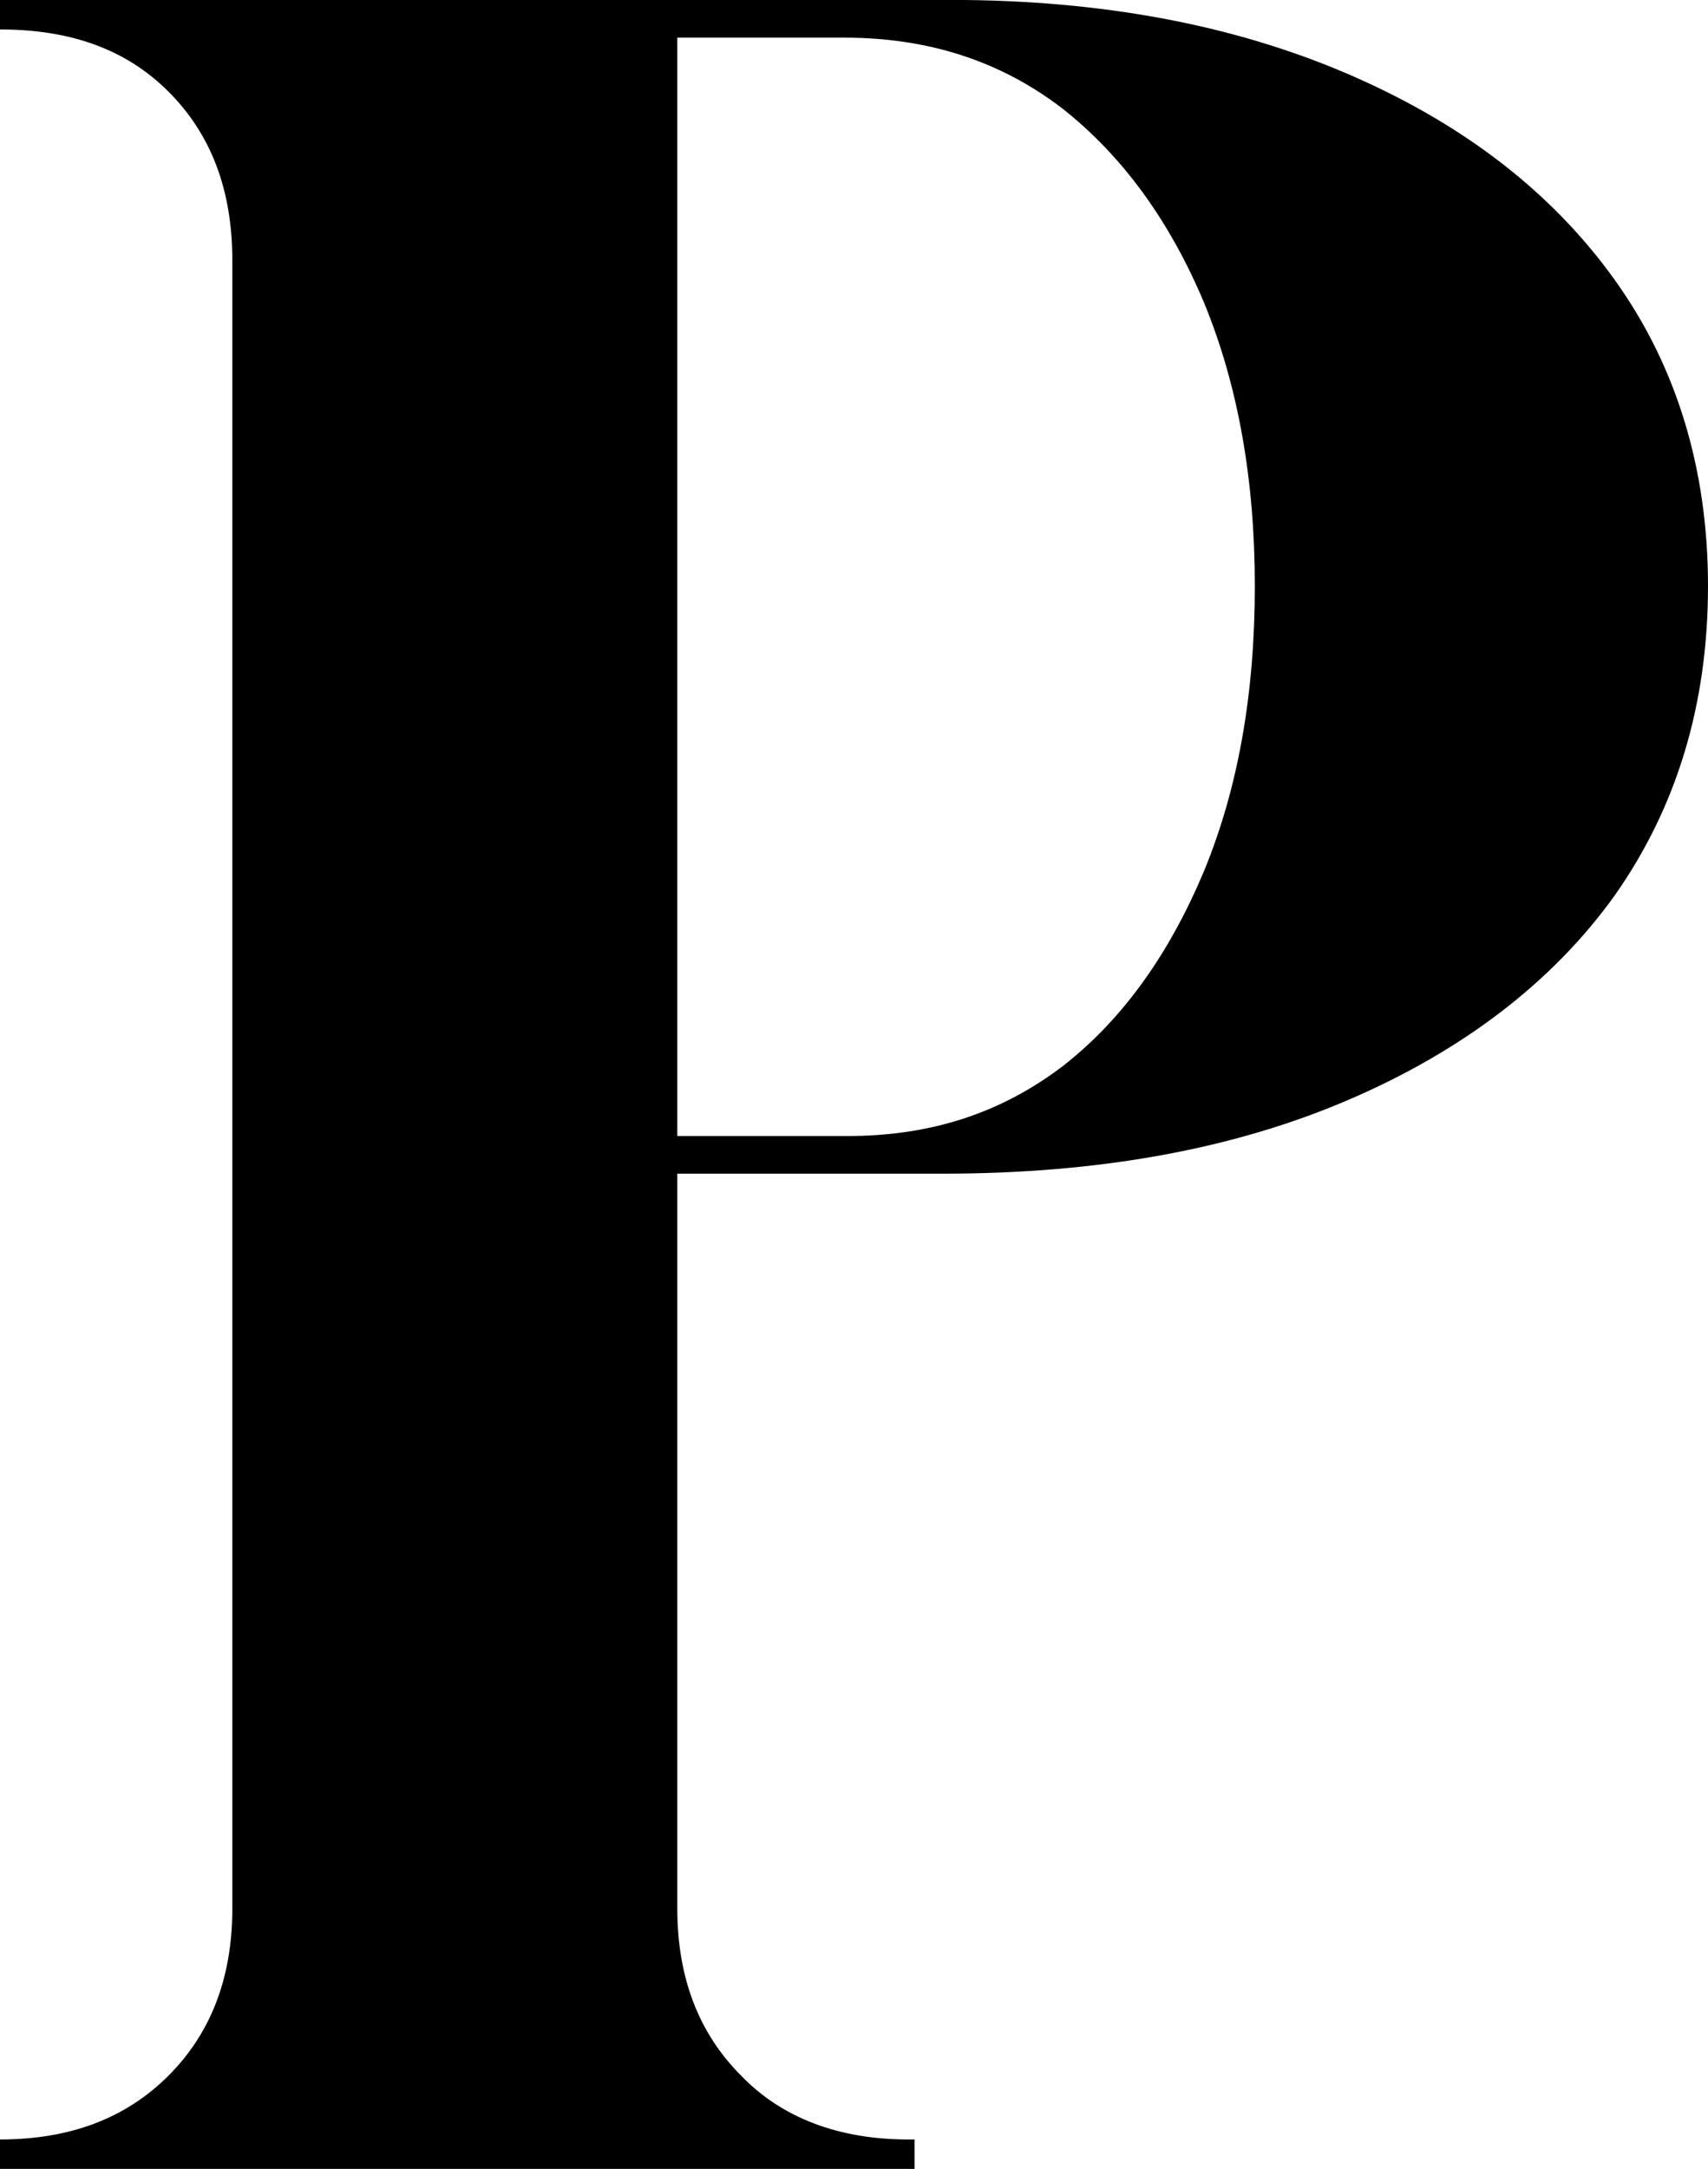 <svg xmlns="http://www.w3.org/2000/svg" xmlns:xlink="http://www.w3.org/1999/xlink" id="Capa_1" x="0px" y="0px" viewBox="0 0 1044 1325" style="enable-background:new 0 0 1044 1325;" xml:space="preserve"><g id="Capa_x0020_1">	<path d="M414,694h104c51,0,94-14,132-43c37-29,65-69,86-119c21-51,31-109,31-174c0-64-10-122-31-173c-21-50-50-90-87-119  c-38-29-82-43-133-43H414V694z M0,1325v-18c43,0,77-13,103-39s39-60,39-102V159c0-43-13-77-39-103S43,18,0,18V0h590  c91,1,170,17,238,47s121,71,159,124s57,116,57,187c0,72-19,135-57,189c-38,53-93,95-163,125s-152,45-248,45H414v449  c0,42,13,76,39,102c25,26,60,39,102,39h4v18H0z"></path></g></svg>